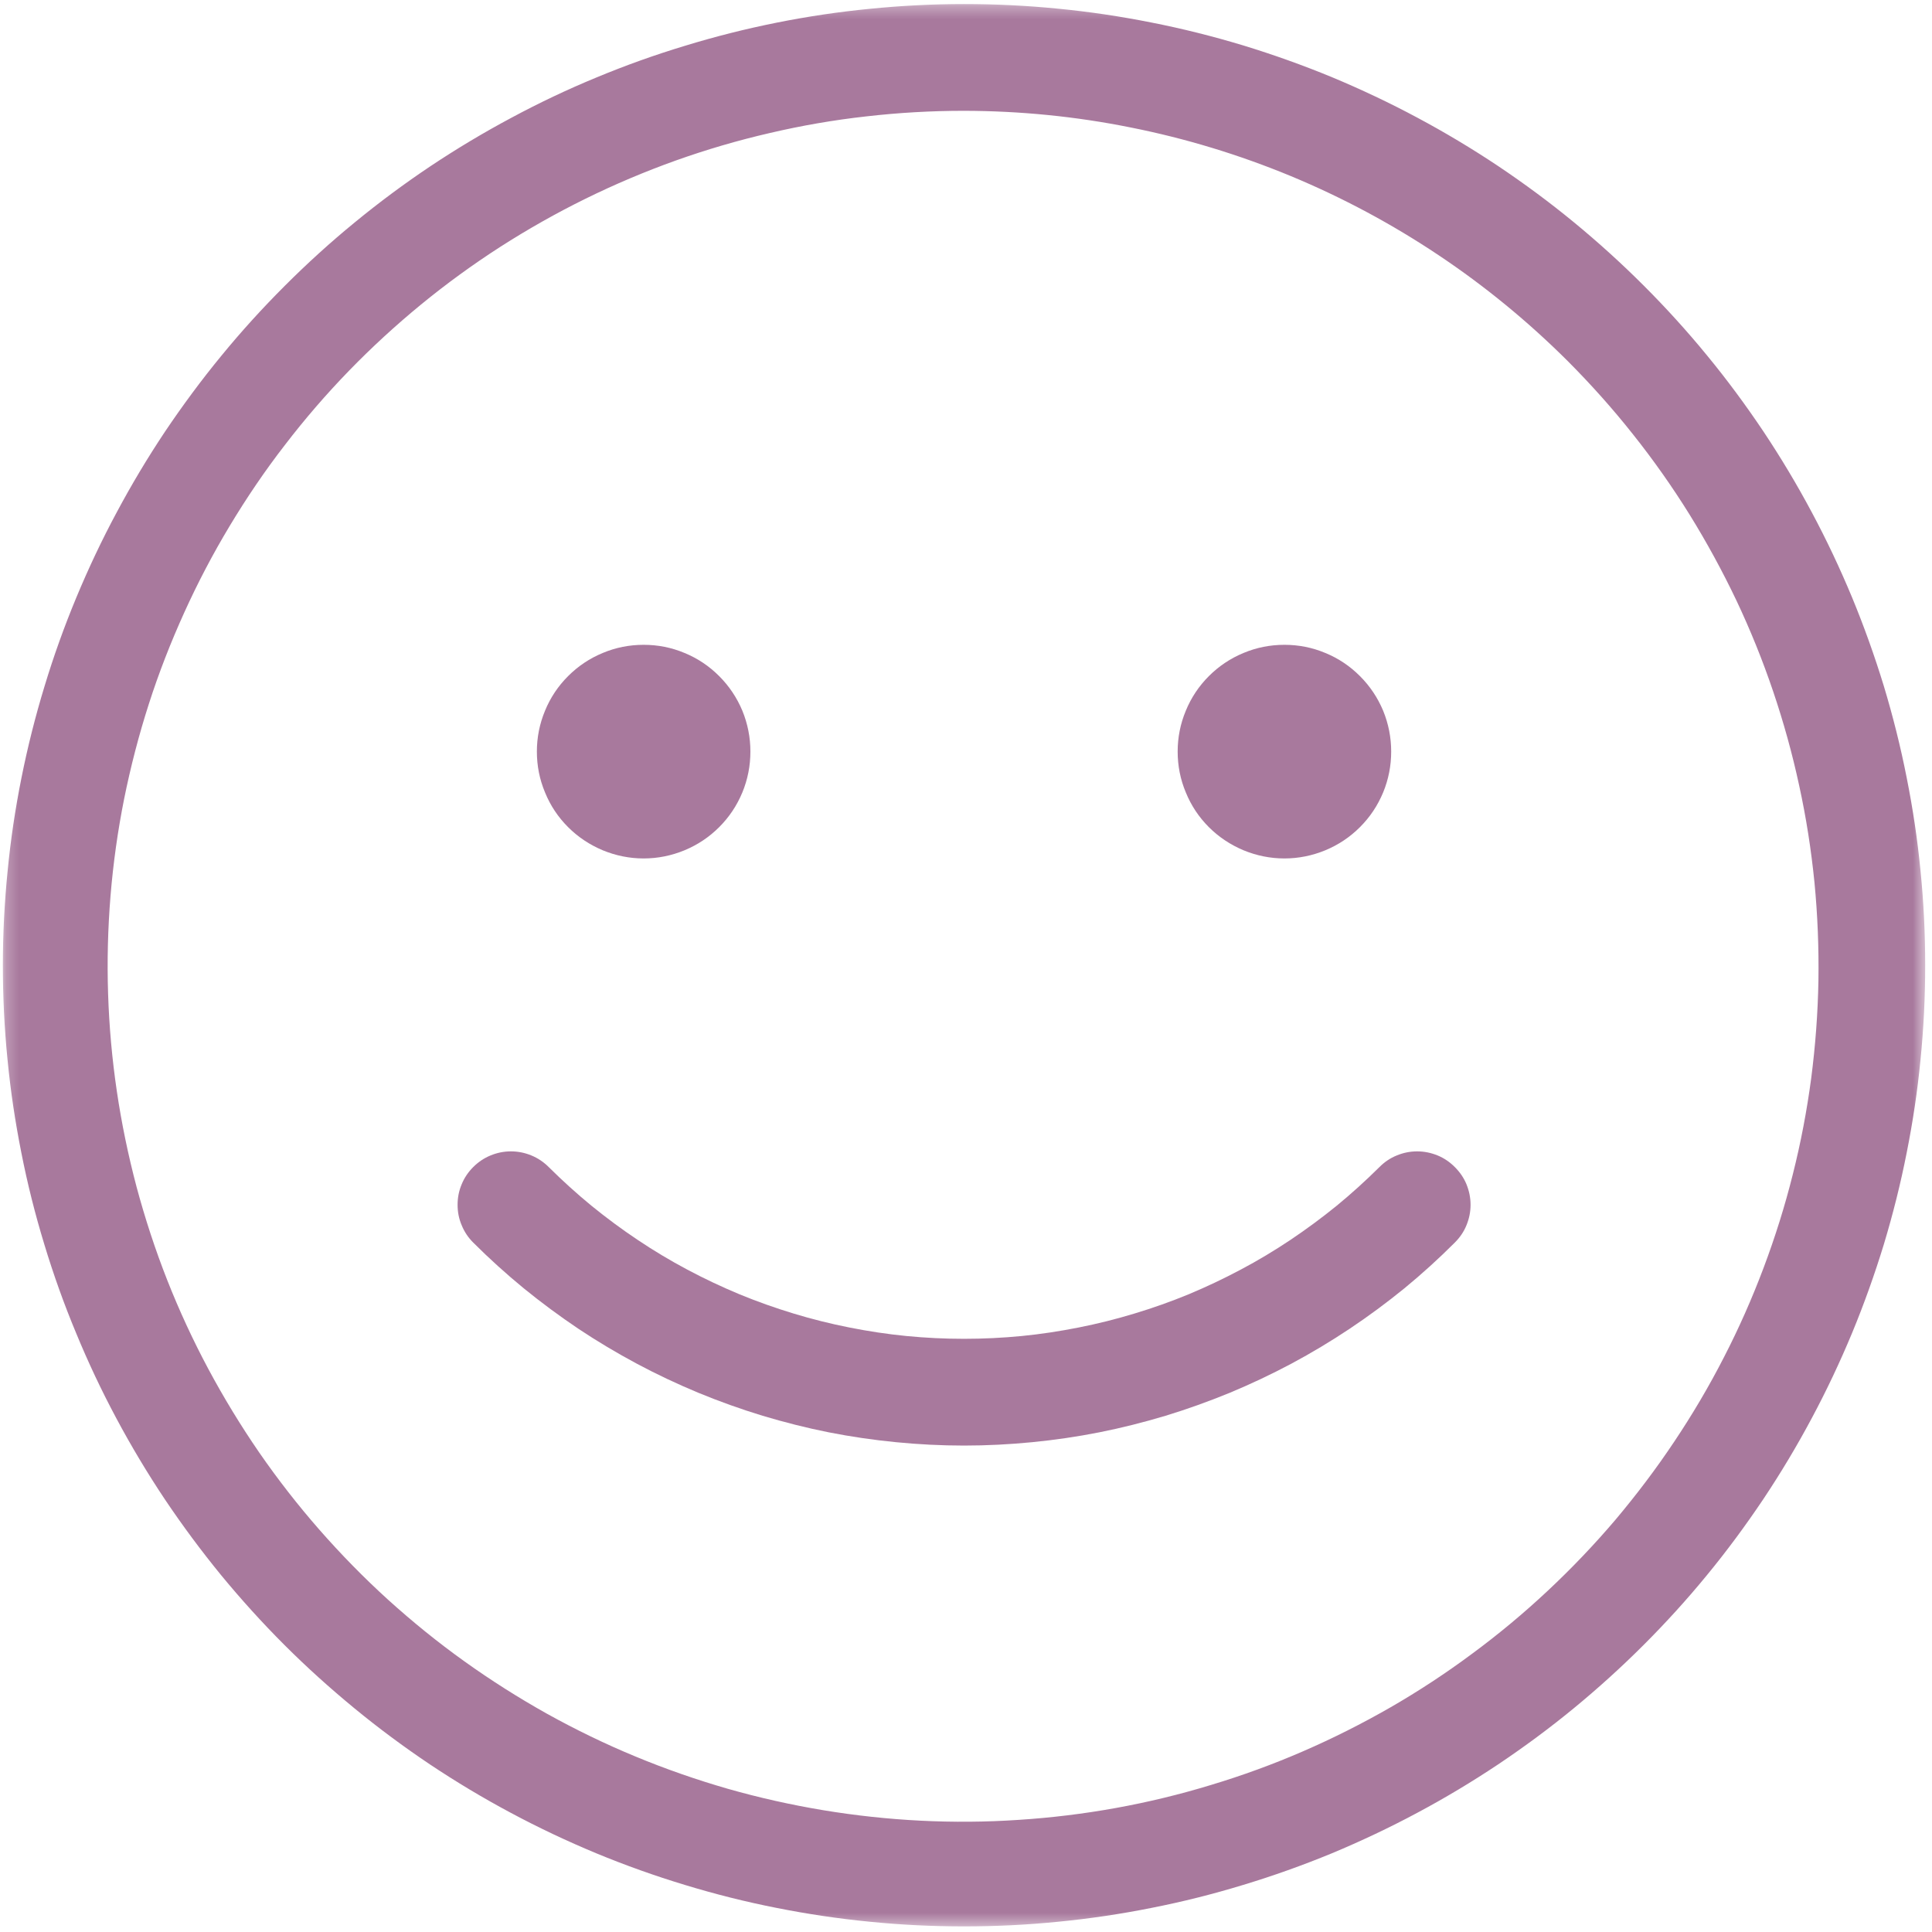 <svg width="151" height="151" viewBox="0 0 151 151" fill="none" xmlns="http://www.w3.org/2000/svg">
<mask id="mask0_7987_313" style="mask-type:luminance" maskUnits="userSpaceOnUse" x="0" y="0" width="151" height="151">
<path d="M0.223 0.316H150.468V150.562H0.223V0.316Z" fill="white"/>
</mask>
<g mask="url(#mask0_7987_313)">
<path d="M75.345 8.66C72.788 8.66 70.241 8.806 67.702 9.097C65.163 9.379 62.652 9.816 60.159 10.398C57.666 10.972 55.218 11.69 52.816 12.546C50.404 13.41 48.057 14.402 45.764 15.53C43.471 16.659 41.251 17.914 39.094 19.297C36.947 20.68 34.881 22.182 32.907 23.801C30.932 25.421 29.049 27.15 27.274 28.979C25.491 30.817 23.826 32.746 22.27 34.775C20.705 36.795 19.276 38.906 17.957 41.099C16.637 43.292 15.455 45.548 14.399 47.878C13.344 50.207 12.415 52.582 11.633 55.021C10.851 57.45 10.213 59.916 9.704 62.427C9.204 64.93 8.849 67.459 8.639 70.007C8.43 72.555 8.366 75.102 8.448 77.659C8.53 80.216 8.758 82.755 9.131 85.284C9.504 87.814 10.023 90.307 10.678 92.782C11.342 95.248 12.133 97.668 13.071 100.052C14.008 102.427 15.082 104.748 16.283 106.995C17.493 109.252 18.821 111.435 20.268 113.537C21.724 115.639 23.289 117.65 24.972 119.57C26.665 121.499 28.448 123.319 30.341 125.039C32.233 126.749 34.217 128.36 36.292 129.843C38.376 131.335 40.532 132.7 42.761 133.947C44.99 135.184 47.293 136.303 49.649 137.277C52.015 138.26 54.426 139.097 56.883 139.807C59.34 140.507 61.824 141.062 64.344 141.481C66.874 141.899 69.404 142.172 71.96 142.3C74.508 142.427 77.065 142.409 79.613 142.236C82.17 142.072 84.699 141.763 87.211 141.308C89.731 140.853 92.206 140.252 94.654 139.506C97.102 138.769 99.495 137.896 101.842 136.877C104.19 135.858 106.464 134.711 108.685 133.437C110.896 132.163 113.025 130.762 115.081 129.233C117.138 127.714 119.094 126.085 120.959 124.338C122.825 122.591 124.59 120.744 126.246 118.797C127.893 116.84 129.431 114.811 130.85 112.682C132.27 110.562 133.571 108.36 134.736 106.085C135.909 103.81 136.938 101.481 137.838 99.088C138.739 96.695 139.504 94.256 140.122 91.781C140.75 89.297 141.223 86.795 141.56 84.265C141.888 81.727 142.079 79.179 142.124 76.622C142.161 74.074 142.06 71.517 141.815 68.979C141.56 66.431 141.169 63.91 140.623 61.417C140.086 58.915 139.403 56.458 138.585 54.038C137.766 51.617 136.81 49.252 135.718 46.941C134.617 44.629 133.398 42.391 132.051 40.216C130.705 38.051 129.231 35.958 127.638 33.956C126.055 31.954 124.353 30.052 122.552 28.242C119.449 25.148 116.073 22.373 112.434 19.943C108.785 17.505 104.945 15.448 100.896 13.765C96.847 12.091 92.67 10.817 88.366 9.962C84.072 9.097 79.731 8.669 75.345 8.66ZM75.345 0.316C77.802 0.316 80.259 0.435 82.707 0.68C85.154 0.917 87.593 1.281 90.004 1.763C92.415 2.236 94.799 2.837 97.156 3.547C99.504 4.265 101.824 5.093 104.099 6.031C106.364 6.977 108.585 8.023 110.759 9.188C112.925 10.344 115.036 11.608 117.083 12.973C119.131 14.347 121.105 15.803 123.007 17.368C124.909 18.933 126.728 20.58 128.466 22.318C130.204 24.056 131.86 25.876 133.416 27.778C134.981 29.679 136.437 31.654 137.811 33.701C139.176 35.749 140.441 37.86 141.596 40.025C142.761 42.2 143.807 44.42 144.754 46.695C145.691 48.961 146.519 51.281 147.238 53.628C147.948 55.985 148.548 58.369 149.021 60.78C149.504 63.201 149.868 65.63 150.104 68.078C150.35 70.526 150.468 72.982 150.468 75.439C150.468 77.896 150.35 80.353 150.104 82.8C149.868 85.248 149.504 87.677 149.021 90.098C148.548 92.509 147.948 94.893 147.238 97.25C146.519 99.597 145.691 101.918 144.754 104.183C143.807 106.458 142.761 108.678 141.596 110.853C140.441 113.019 139.176 115.13 137.811 117.177C136.437 119.224 134.981 121.199 133.416 123.101C131.86 125.002 130.204 126.822 128.466 128.56C126.728 130.298 124.909 131.945 123.007 133.51C121.105 135.075 119.131 136.531 117.083 137.905C115.036 139.27 112.925 140.535 110.759 141.69C108.585 142.855 106.364 143.901 104.099 144.848C101.824 145.785 99.504 146.613 97.156 147.323C94.799 148.041 92.415 148.642 90.004 149.115C87.593 149.597 85.154 149.961 82.707 150.198C80.259 150.444 77.802 150.562 75.345 150.562C72.889 150.562 70.432 150.444 67.984 150.198C65.537 149.961 63.107 149.597 60.687 149.115C58.275 148.642 55.891 148.041 53.535 147.323C51.187 146.613 48.867 145.785 46.601 144.848C44.326 143.901 42.106 142.855 39.931 141.69C37.766 140.535 35.655 139.27 33.608 137.905C31.56 136.531 29.595 135.075 27.693 133.51C25.791 131.945 23.962 130.298 22.224 128.56C20.486 126.822 18.84 125.002 17.274 123.101C15.719 121.199 14.254 119.224 12.88 117.177C11.515 115.13 10.25 113.019 9.094 110.853C7.93 108.678 6.883 106.458 5.946 104.183C5 101.918 4.172 99.597 3.462 97.25C2.743 94.893 2.143 92.509 1.669 90.098C1.187 87.677 0.823 85.248 0.587 82.8C0.341 80.353 0.223 77.896 0.223 75.439C0.223 72.982 0.35 70.526 0.596 68.078C0.832 65.63 1.196 63.201 1.679 60.789C2.161 58.378 2.761 55.994 3.48 53.638C4.19 51.29 5.018 48.979 5.964 46.704C6.911 44.429 7.957 42.209 9.122 40.043C10.277 37.878 11.542 35.767 12.907 33.719C14.281 31.681 15.737 29.707 17.302 27.805C18.858 25.903 20.514 24.083 22.252 22.346C23.99 20.608 25.809 18.951 27.711 17.395C29.613 15.831 31.587 14.366 33.626 13.001C35.673 11.636 37.784 10.371 39.95 9.215C42.115 8.051 44.335 6.995 46.61 6.058C48.885 5.112 51.196 4.284 53.553 3.574C55.9 2.855 58.284 2.255 60.696 1.772C63.107 1.29 65.537 0.926 67.984 0.689C70.432 0.444 72.889 0.316 75.345 0.316Z" fill="#A8799D"/>
</g>
<path d="M58.649 58.74C58.649 59.85 58.44 60.915 58.021 61.934C57.593 62.962 56.993 63.863 56.21 64.646C55.428 65.428 54.527 66.029 53.499 66.457C52.48 66.875 51.415 67.094 50.305 67.094C49.195 67.094 48.13 66.875 47.111 66.457C46.092 66.029 45.182 65.428 44.4 64.646C43.617 63.863 43.016 62.962 42.598 61.934C42.17 60.915 41.961 59.85 41.961 58.74C41.961 57.639 42.17 56.575 42.598 55.547C43.016 54.528 43.617 53.627 44.4 52.844C45.182 52.062 46.092 51.452 47.111 51.033C48.13 50.606 49.195 50.397 50.305 50.397C51.415 50.397 52.48 50.606 53.499 51.033C54.527 51.452 55.428 52.062 56.21 52.844C56.993 53.627 57.593 54.528 58.021 55.547C58.44 56.575 58.649 57.639 58.649 58.74Z" fill="#A8799D"/>
<path d="M108.731 58.74C108.731 59.85 108.522 60.915 108.103 61.934C107.675 62.962 107.075 63.863 106.292 64.646C105.51 65.428 104.609 66.029 103.581 66.457C102.562 66.875 101.497 67.094 100.387 67.094C99.277 67.094 98.212 66.875 97.193 66.457C96.174 66.029 95.264 65.428 94.481 64.646C93.699 63.863 93.099 62.962 92.68 61.934C92.252 60.915 92.043 59.85 92.043 58.74C92.043 57.639 92.252 56.575 92.68 55.547C93.099 54.528 93.699 53.627 94.481 52.844C95.264 52.062 96.174 51.452 97.193 51.033C98.212 50.606 99.277 50.397 100.387 50.397C101.497 50.397 102.562 50.606 103.581 51.033C104.609 51.452 105.51 52.062 106.292 52.844C107.075 53.627 107.675 54.528 108.103 55.547C108.522 56.575 108.731 57.639 108.731 58.74Z" fill="#A8799D"/>
<path d="M36.983 97.113C36.592 96.722 36.291 96.276 36.082 95.757C35.864 95.248 35.764 94.72 35.764 94.165C35.764 93.61 35.864 93.082 36.082 92.563C36.291 92.054 36.592 91.608 36.983 91.217C37.374 90.825 37.829 90.516 38.339 90.307C38.848 90.097 39.376 89.988 39.931 89.988C40.486 89.988 41.023 90.097 41.532 90.307C42.042 90.516 42.497 90.825 42.888 91.217C43.953 92.272 45.063 93.282 46.228 94.238C47.392 95.184 48.593 96.076 49.849 96.913C51.096 97.75 52.388 98.523 53.707 99.224C55.036 99.934 56.392 100.571 57.784 101.153C59.176 101.726 60.586 102.227 62.024 102.663C63.462 103.1 64.917 103.464 66.391 103.755C67.865 104.046 69.349 104.274 70.85 104.42C72.342 104.565 73.844 104.638 75.345 104.638C76.846 104.638 78.348 104.565 79.849 104.42C81.341 104.274 82.825 104.046 84.299 103.755C85.773 103.464 87.228 103.1 88.666 102.663C90.113 102.227 91.523 101.726 92.915 101.153C94.299 100.571 95.654 99.934 96.983 99.224C98.311 98.523 99.594 97.75 100.85 96.913C102.097 96.076 103.307 95.184 104.471 94.238C105.636 93.282 106.746 92.272 107.811 91.217C108.202 90.825 108.648 90.516 109.167 90.307C109.676 90.097 110.204 89.988 110.759 89.988C111.314 89.988 111.842 90.097 112.36 90.307C112.87 90.516 113.316 90.825 113.707 91.217C114.098 91.608 114.408 92.054 114.617 92.563C114.826 93.082 114.935 93.61 114.935 94.165C114.935 94.72 114.826 95.248 114.617 95.757C114.408 96.276 114.098 96.722 113.707 97.113C112.451 98.369 111.141 99.561 109.767 100.689C108.393 101.808 106.965 102.864 105.481 103.855C104.007 104.838 102.488 105.748 100.923 106.585C99.349 107.422 97.747 108.178 96.109 108.86C94.462 109.533 92.797 110.134 91.096 110.652C89.394 111.162 87.674 111.599 85.927 111.945C84.189 112.29 82.433 112.545 80.668 112.718C78.894 112.891 77.119 112.982 75.345 112.982C73.571 112.982 71.796 112.891 70.031 112.718C68.266 112.545 66.51 112.29 64.763 111.945C63.025 111.599 61.305 111.162 59.603 110.652C57.902 110.134 56.228 109.533 54.59 108.86C52.952 108.178 51.341 107.422 49.776 106.585C48.211 105.748 46.683 104.838 45.209 103.855C43.734 102.864 42.306 101.808 40.932 100.689C39.558 99.561 38.239 98.369 36.983 97.113Z" fill="#A8799D"/>
</svg>
